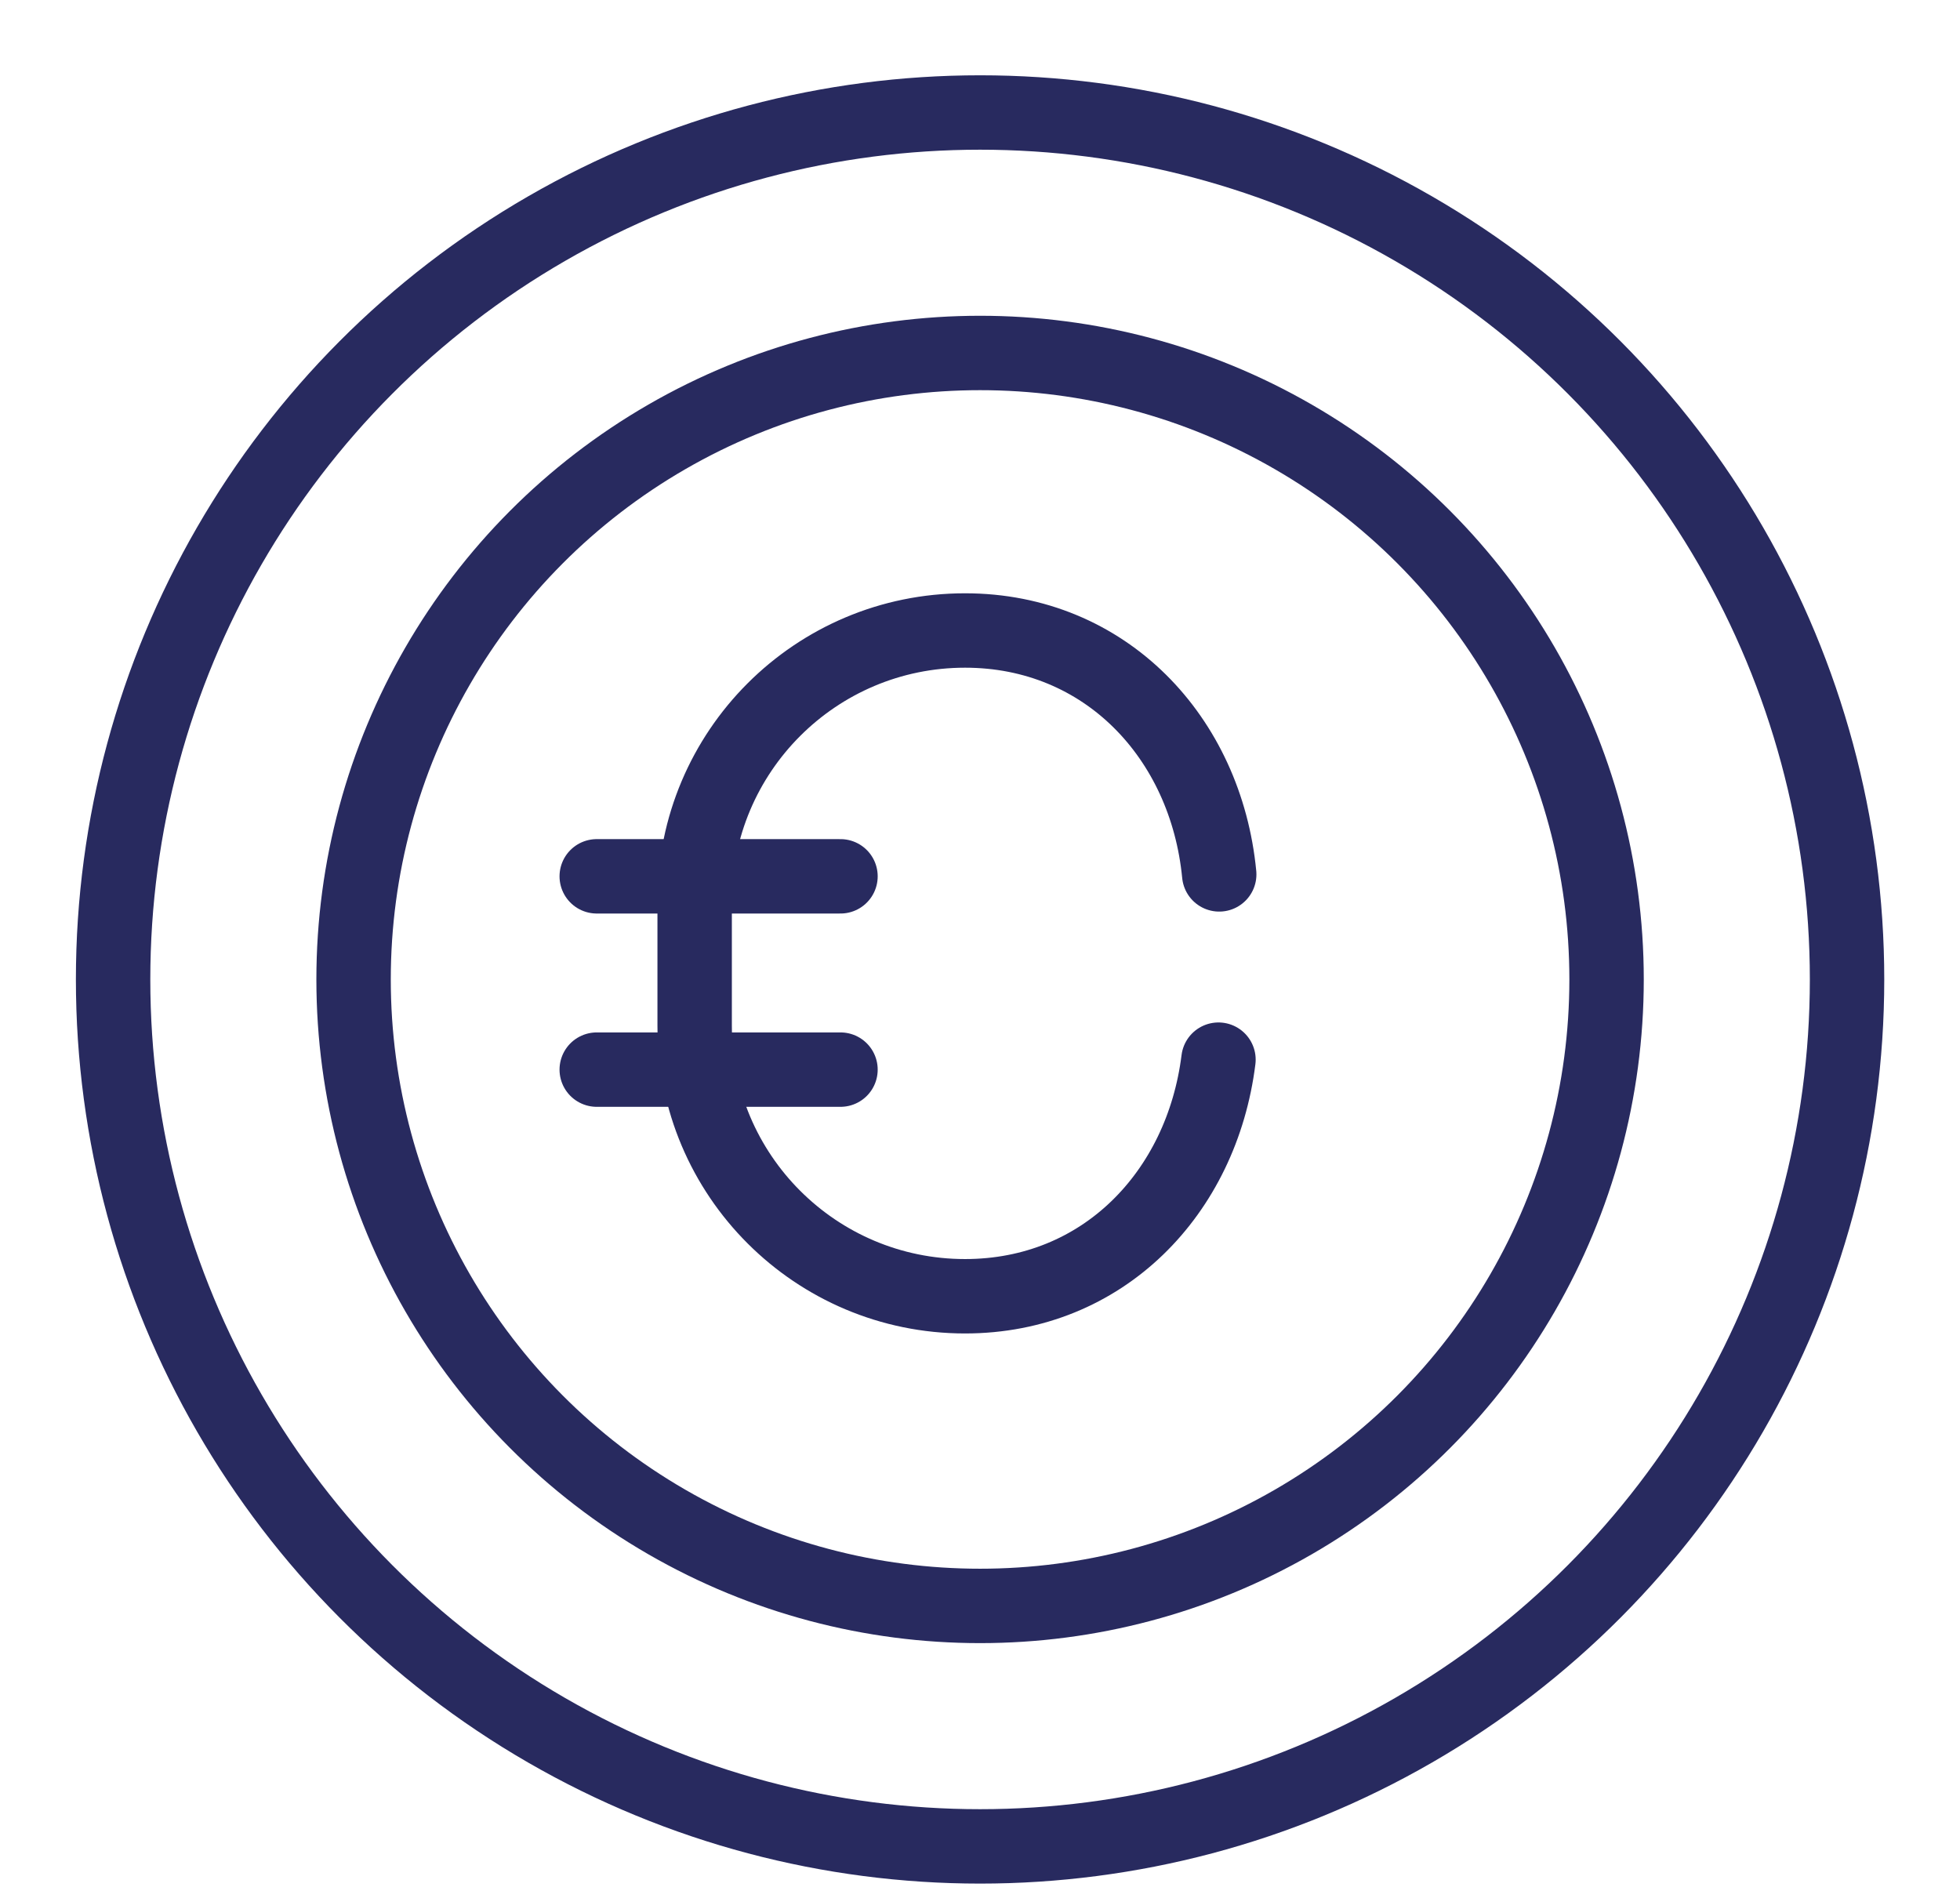 <?xml version="1.0" encoding="UTF-8"?>
<svg id="Calque_3" data-name="Calque 3" xmlns="http://www.w3.org/2000/svg" viewBox="0 0 131.71 127.56">
  <defs>
    <style>
      .cls-1 {
        fill: none;
        stroke: #282a5f;
        stroke-linecap: round;
        stroke-linejoin: round;
        stroke-width: 5px;
      }
    </style>
  </defs>
  <circle class="cls-1" cx="65.86" cy="65.82" r="42.1"/>
  <circle class="cls-1" cx="65.86" cy="65.82" r="58.26"/>
  <path class="cls-1" d="m81.88,71.21c-1.12,8.96-7.76,15.9-17.03,15.9-10.03,0-18.17-8.13-18.17-18.17v-8.4c0-10.03,8.13-18.17,18.17-18.17,9.43,0,16.19,7.19,17.08,16.39"/>
  <line class="cls-1" x1="40.1" y1="58.89" x2="56.48" y2="58.89"/>
  <line class="cls-1" x1="40.1" y1="71.88" x2="56.48" y2="71.88"/>
</svg>